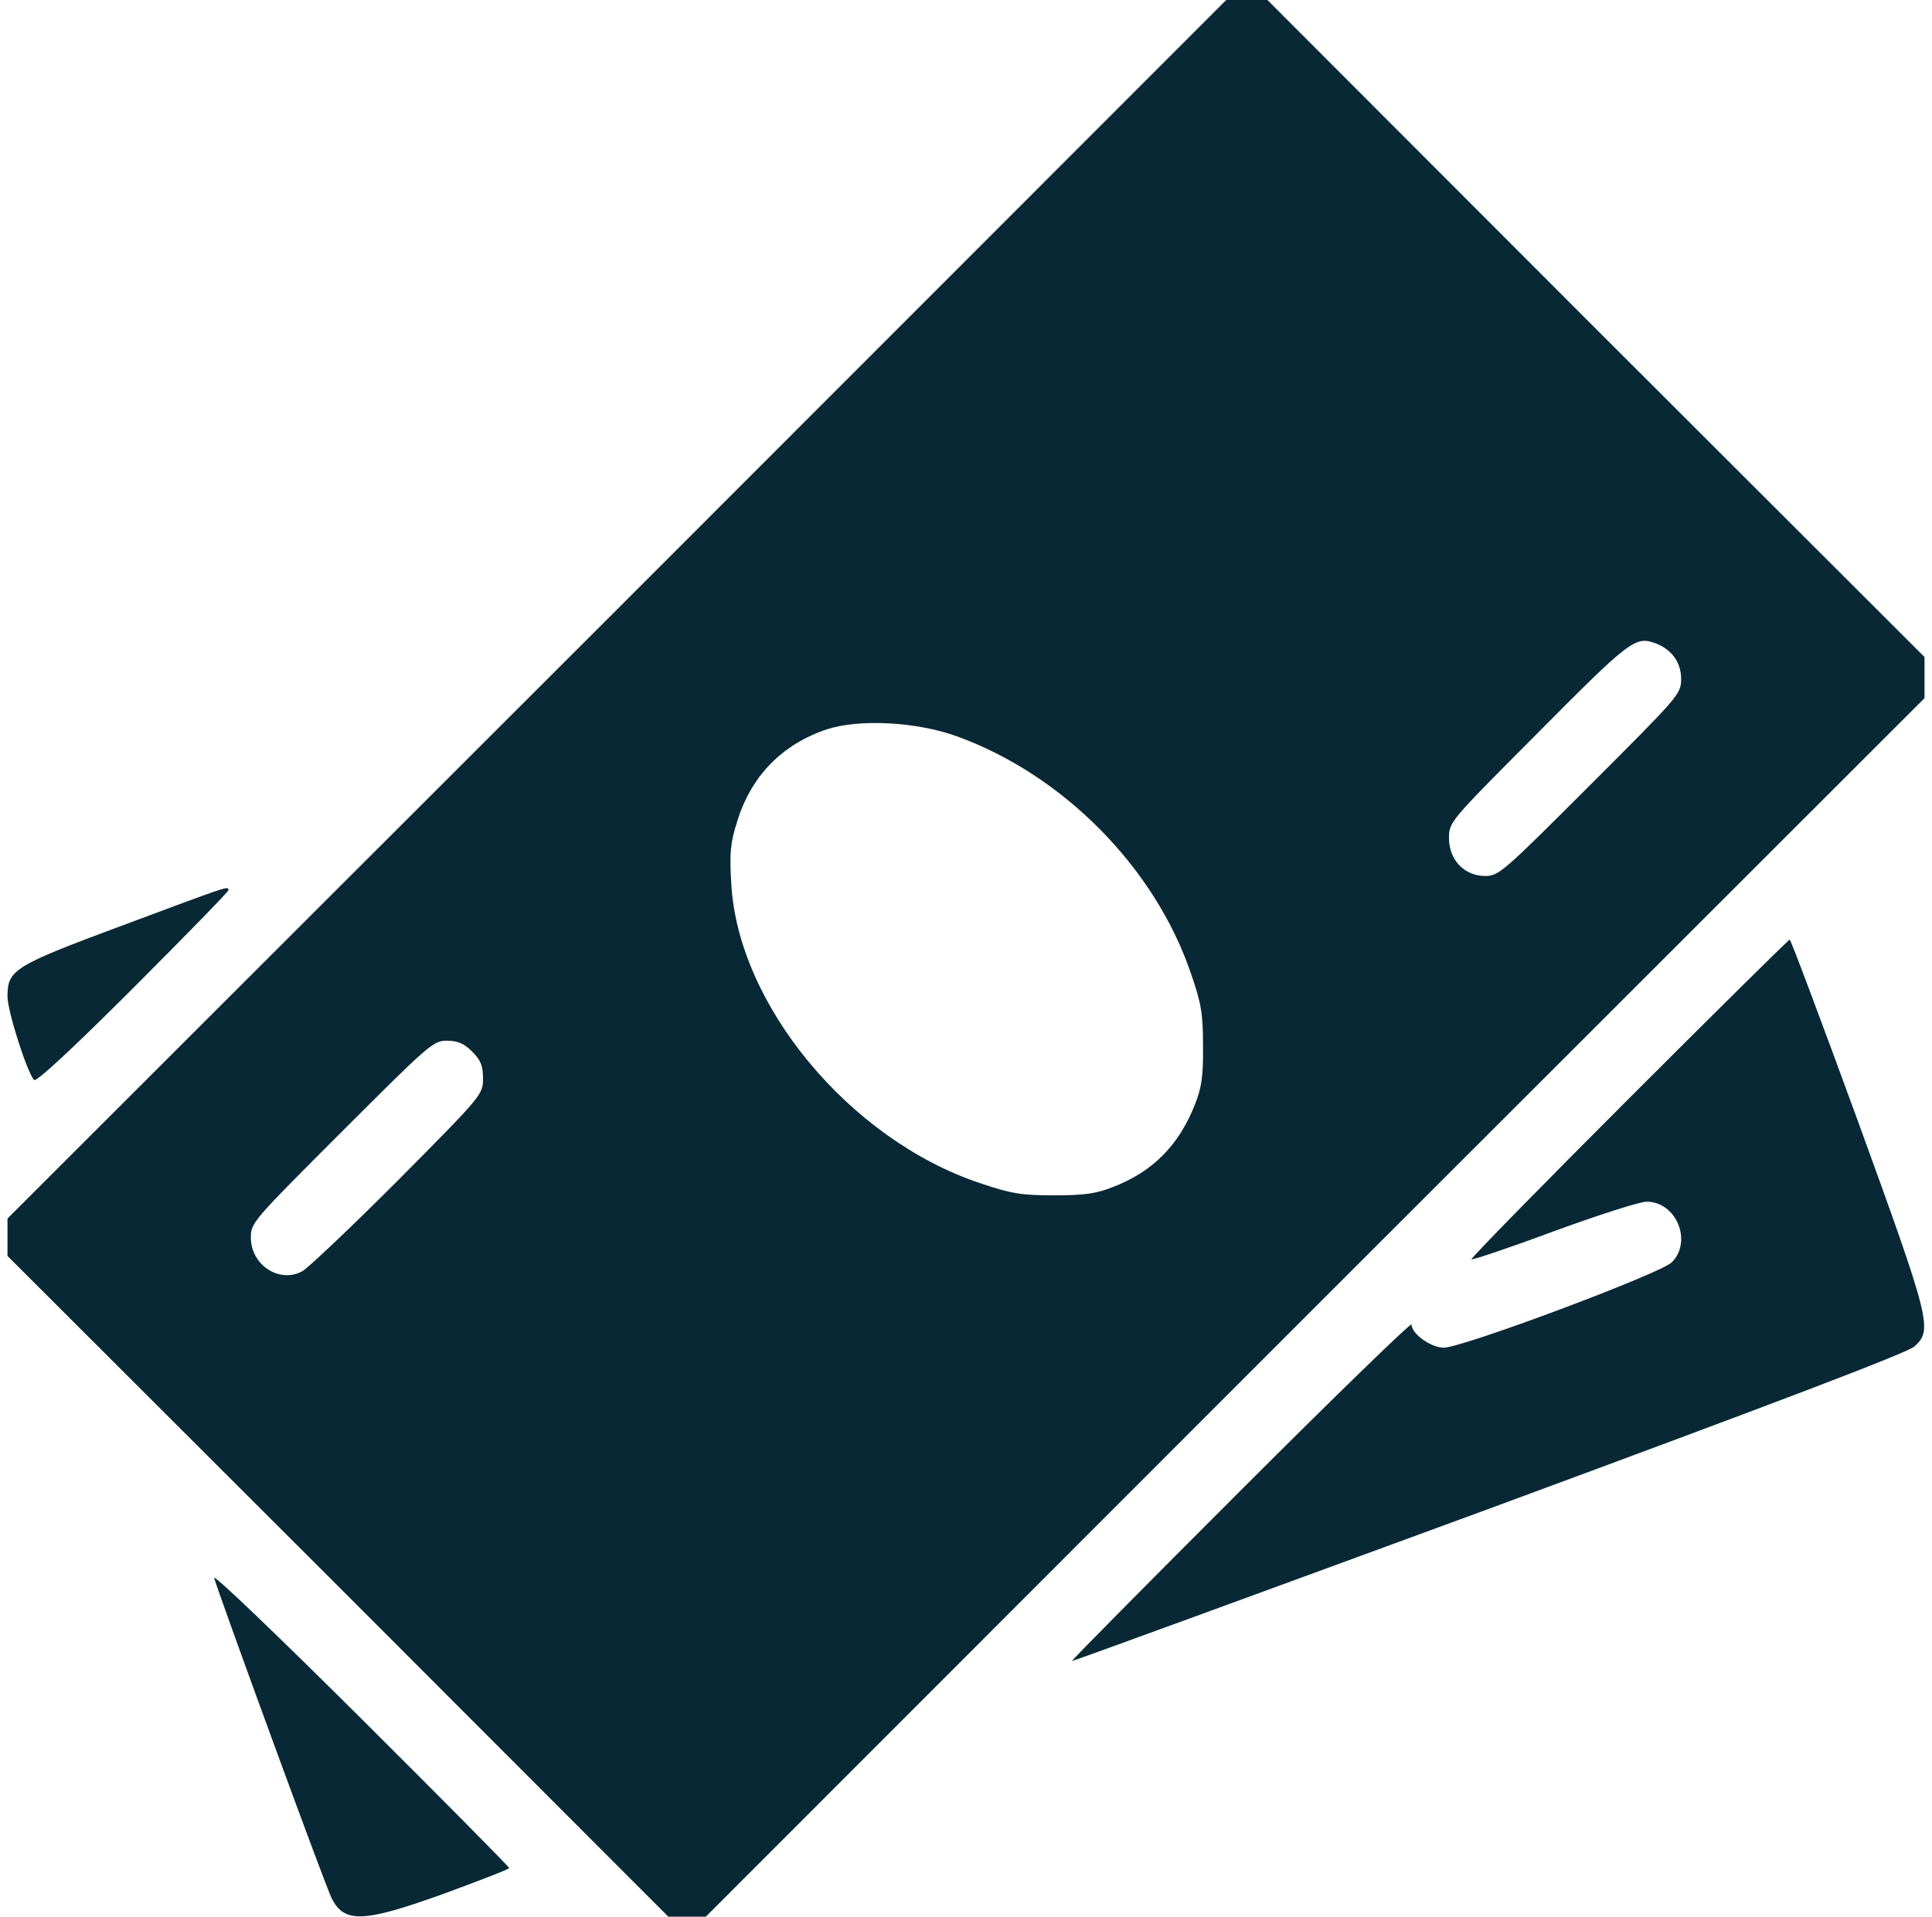 <?xml version="1.0" encoding="UTF-8"?> <svg xmlns="http://www.w3.org/2000/svg" width="129" height="128" viewBox="0 0 129 128" fill="none"><path d="M41.2 40.7L0.5 81.375V82.625V83.875L22.575 105.925L44.625 128H45.875H47.125L87.8 87.3L128.5 46.625V45.25V43.875L106.55 21.95L84.625 -1.90735e-06H83.25H81.875L41.2 40.7ZM110.575 42.975C111.65 43.4 112.25 44.25 112.25 45.35C112.25 46.35 112.1 46.5 106.175 52.425C100.375 58.225 100.075 58.5 99.175 58.5C97.775 58.5 96.75 57.425 96.75 55.975C96.75 54.9 96.8 54.85 102.325 49.3C108.9 42.675 109.175 42.45 110.575 42.975ZM63.9 49.175C71 51.75 77.125 57.95 79.525 65.025C80.225 67.05 80.325 67.725 80.325 69.875C80.35 71.85 80.225 72.65 79.8 73.725C78.725 76.475 76.975 78.25 74.3 79.275C73.15 79.725 72.375 79.825 70.375 79.825C68.2 79.825 67.55 79.725 65.4 79C56.7 76.075 49.25 67.075 48.825 58.975C48.7 56.95 48.775 56.25 49.225 54.85C50.15 51.825 52.225 49.7 55.225 48.7C57.375 48 61.225 48.2 63.9 49.175ZM31.525 70.225C32.1 70.8 32.25 71.175 32.25 72.025C32.25 73.1 32.2 73.15 26.575 78.825C23.425 81.975 20.55 84.7 20.175 84.9C18.65 85.725 16.75 84.475 16.75 82.65C16.75 81.65 16.875 81.525 22.825 75.575C28.625 69.775 28.925 69.5 29.825 69.5C30.55 69.5 30.975 69.675 31.525 70.225Z" fill="#092835"></path><path d="M8.25 61.775C0.925 64.5 0.5 64.75 0.5 66.55C0.5 67.525 1.8 71.6 2.275 72.125C2.425 72.275 4.925 69.95 8.875 66C12.375 62.5 15.25 59.55 15.25 59.45C15.25 59.15 15.35 59.125 8.25 61.775Z" fill="#092835"></path><path d="M108.749 73.375C102.924 79.2 98.199 84.025 98.249 84.1C98.324 84.15 100.799 83.325 103.749 82.225C106.699 81.15 109.474 80.25 109.949 80.25C111.924 80.25 113.024 82.9 111.624 84.3C110.874 85.05 97.649 90 96.399 90C95.549 90 94.249 89.075 94.249 88.45C94.249 88.275 89.124 93.25 82.874 99.5C76.624 105.75 71.549 110.875 71.574 110.925C71.624 110.95 84.124 106.375 99.374 100.775C118.599 93.675 127.324 90.35 127.824 89.925C129.049 88.8 128.924 88.275 124.074 74.925C121.624 68.225 119.574 62.75 119.499 62.75C119.424 62.75 114.599 67.525 108.749 73.375Z" fill="#092835"></path><path d="M14.299 105.375C14.524 106.25 21.749 126.025 22.149 126.775C22.999 128.45 24.274 128.4 29.674 126.45C32.049 125.575 33.999 124.825 33.999 124.75C33.999 124.675 29.549 120.175 24.099 114.75C18.649 109.325 14.249 105.1 14.299 105.375Z" fill="#092835"></path></svg> 
